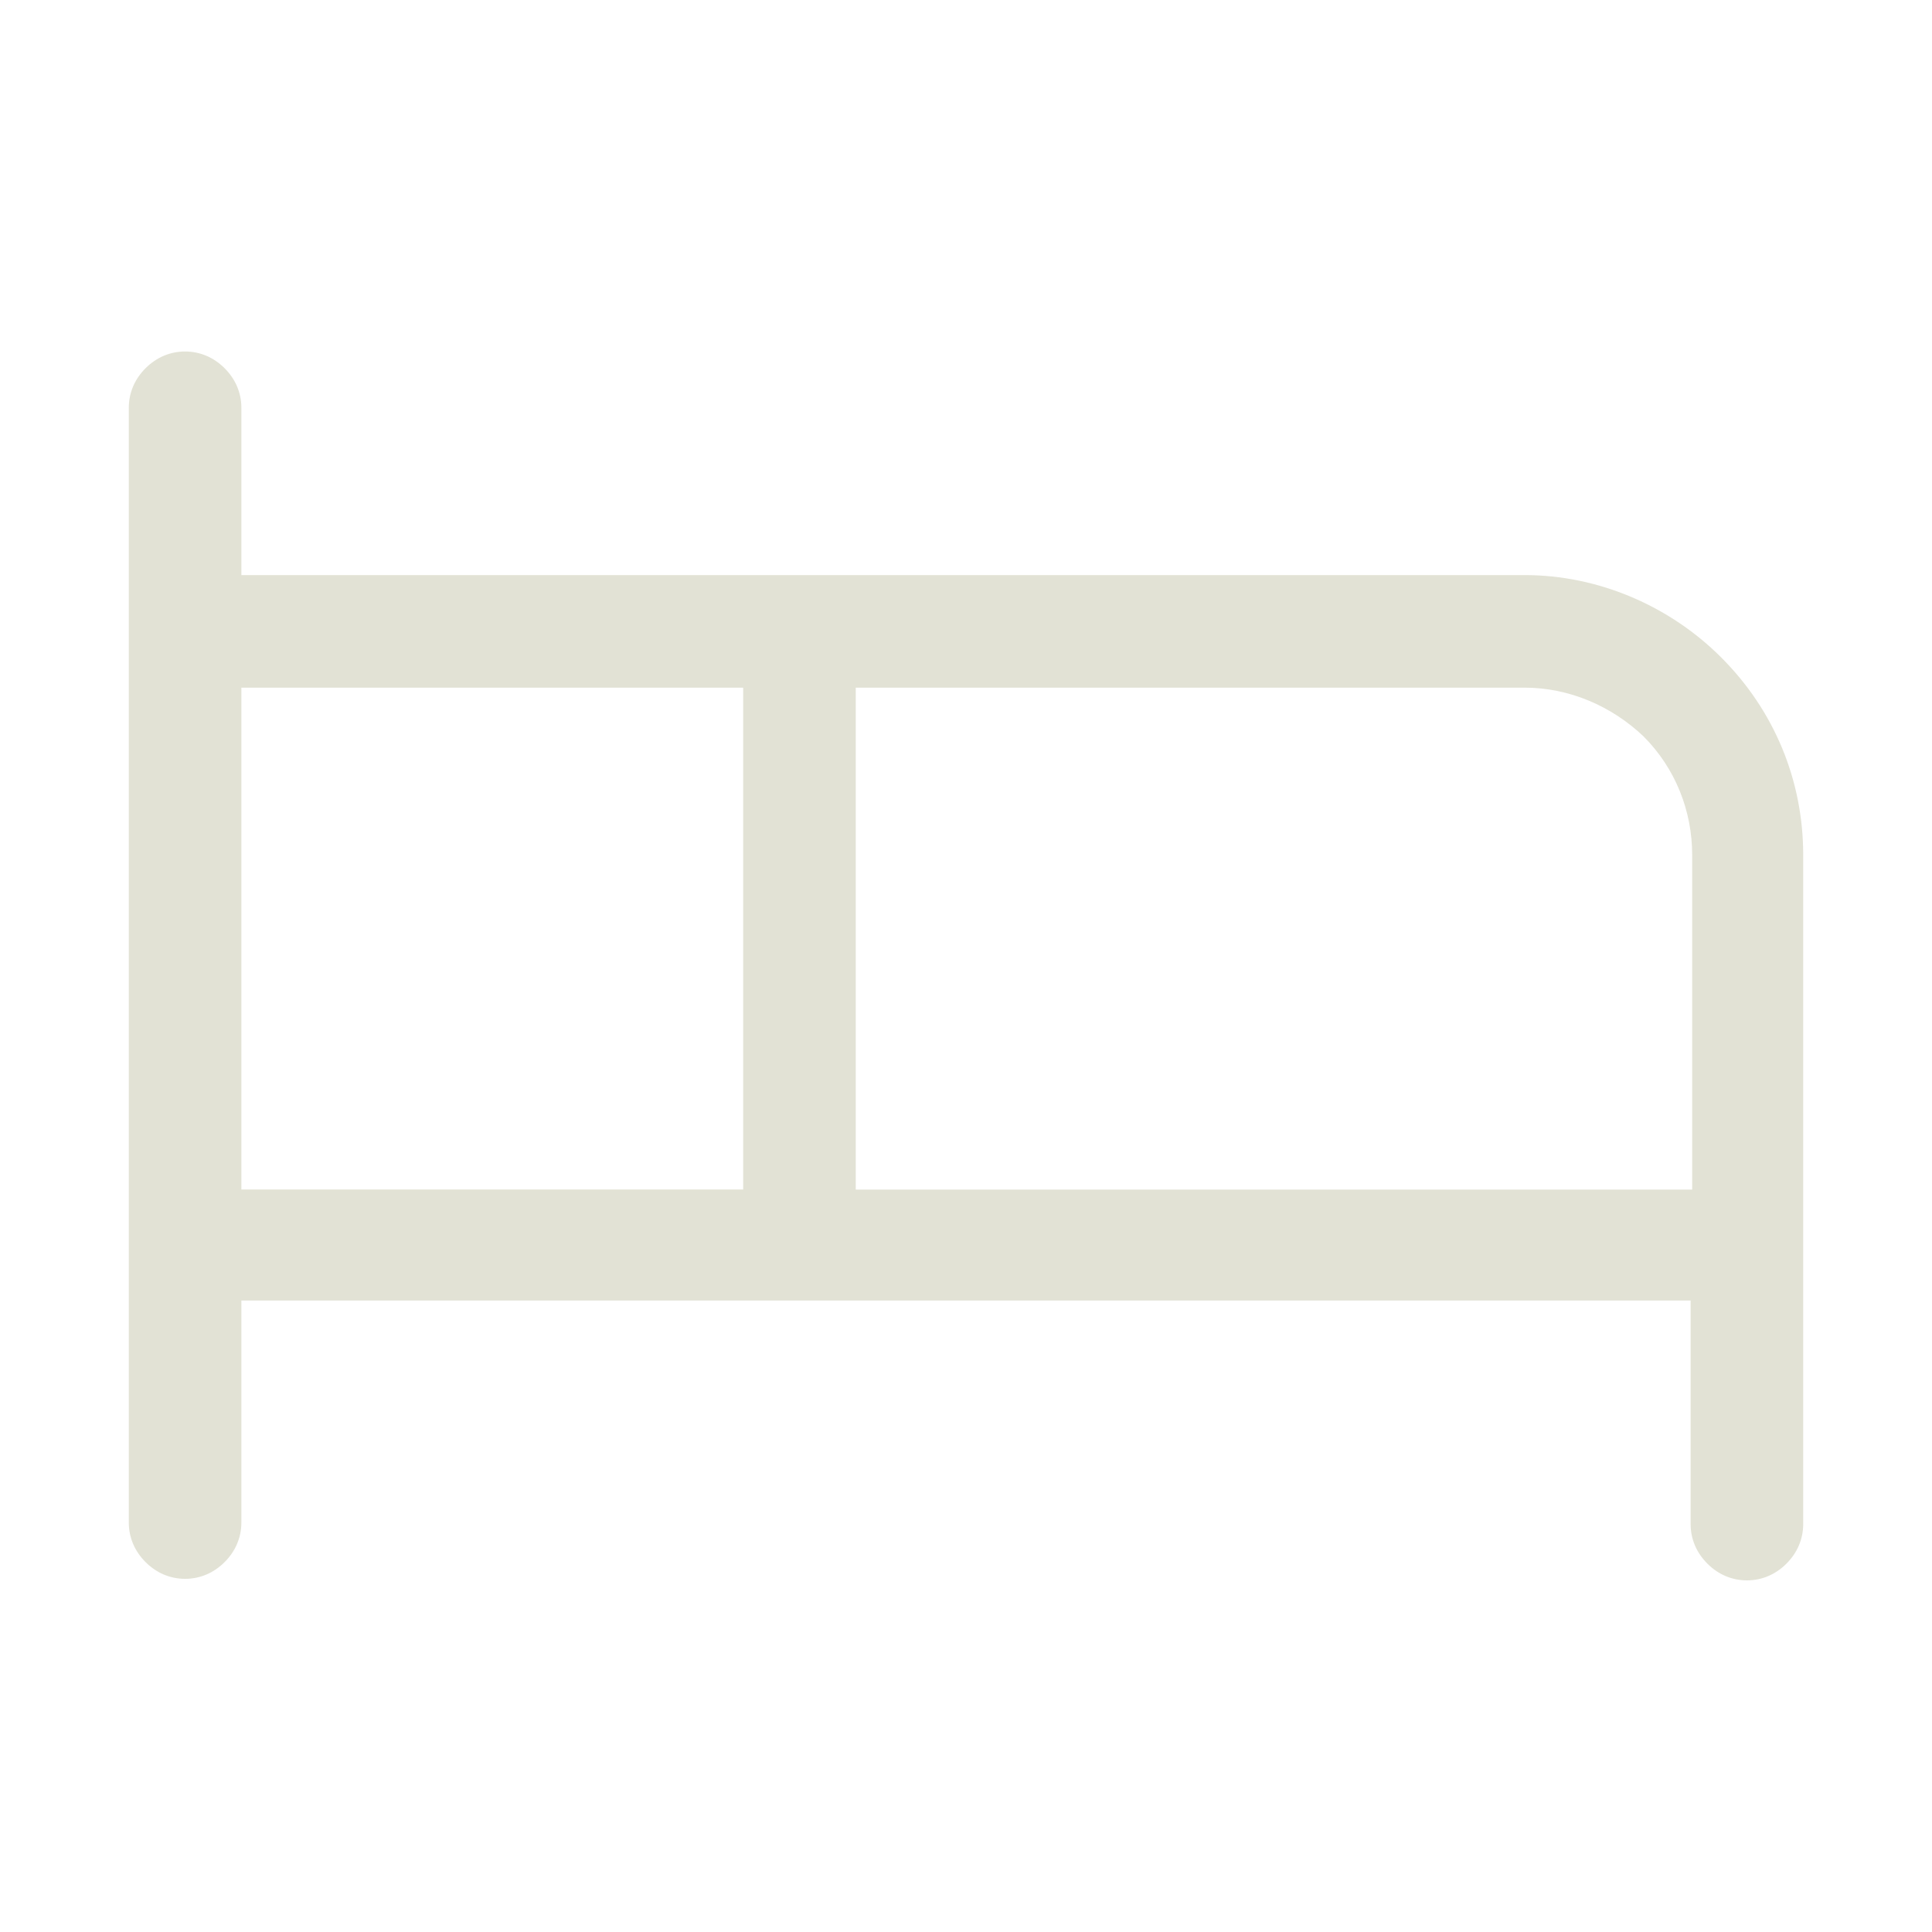 <?xml version="1.0" encoding="UTF-8"?>
<svg xmlns="http://www.w3.org/2000/svg" id="Layer_1" data-name="Layer 1" viewBox="0 0 150 150">
  <defs>
    <style>
      .cls-1 {
        fill: #e2e2d5;
        stroke-width: 0px;
      }
    </style>
  </defs>
  <path class="cls-1" d="m118.39,44.65H18.74v-12.99c0-1.18-.47-2.24-1.3-3.07s-1.89-1.3-3.07-1.3-2.24.47-3.07,1.3c-.83.83-1.3,1.89-1.3,3.07v86.55c0,1.18.47,2.24,1.3,3.07.83.83,1.89,1.3,3.07,1.3s2.24-.47,3.07-1.3,1.3-1.89,1.3-3.07v-17.24h112.52v17.36c0,1.18.47,2.24,1.3,3.07s1.89,1.3,3.07,1.3,2.24-.47,3.07-1.3,1.3-1.89,1.3-3.07v-51.95c0-5.79-2.24-11.22-6.38-15.35-4.01-4.01-9.56-6.38-15.23-6.38Zm-99.65,8.74h38.96v38.96H18.74s0-38.96,0-38.96Zm47.7,38.96v-38.96h51.95c3.42,0,6.73,1.42,9.21,3.78,2.48,2.48,3.78,5.79,3.78,9.21v25.98s-64.94,0-64.94,0Z"></path>
</svg>

